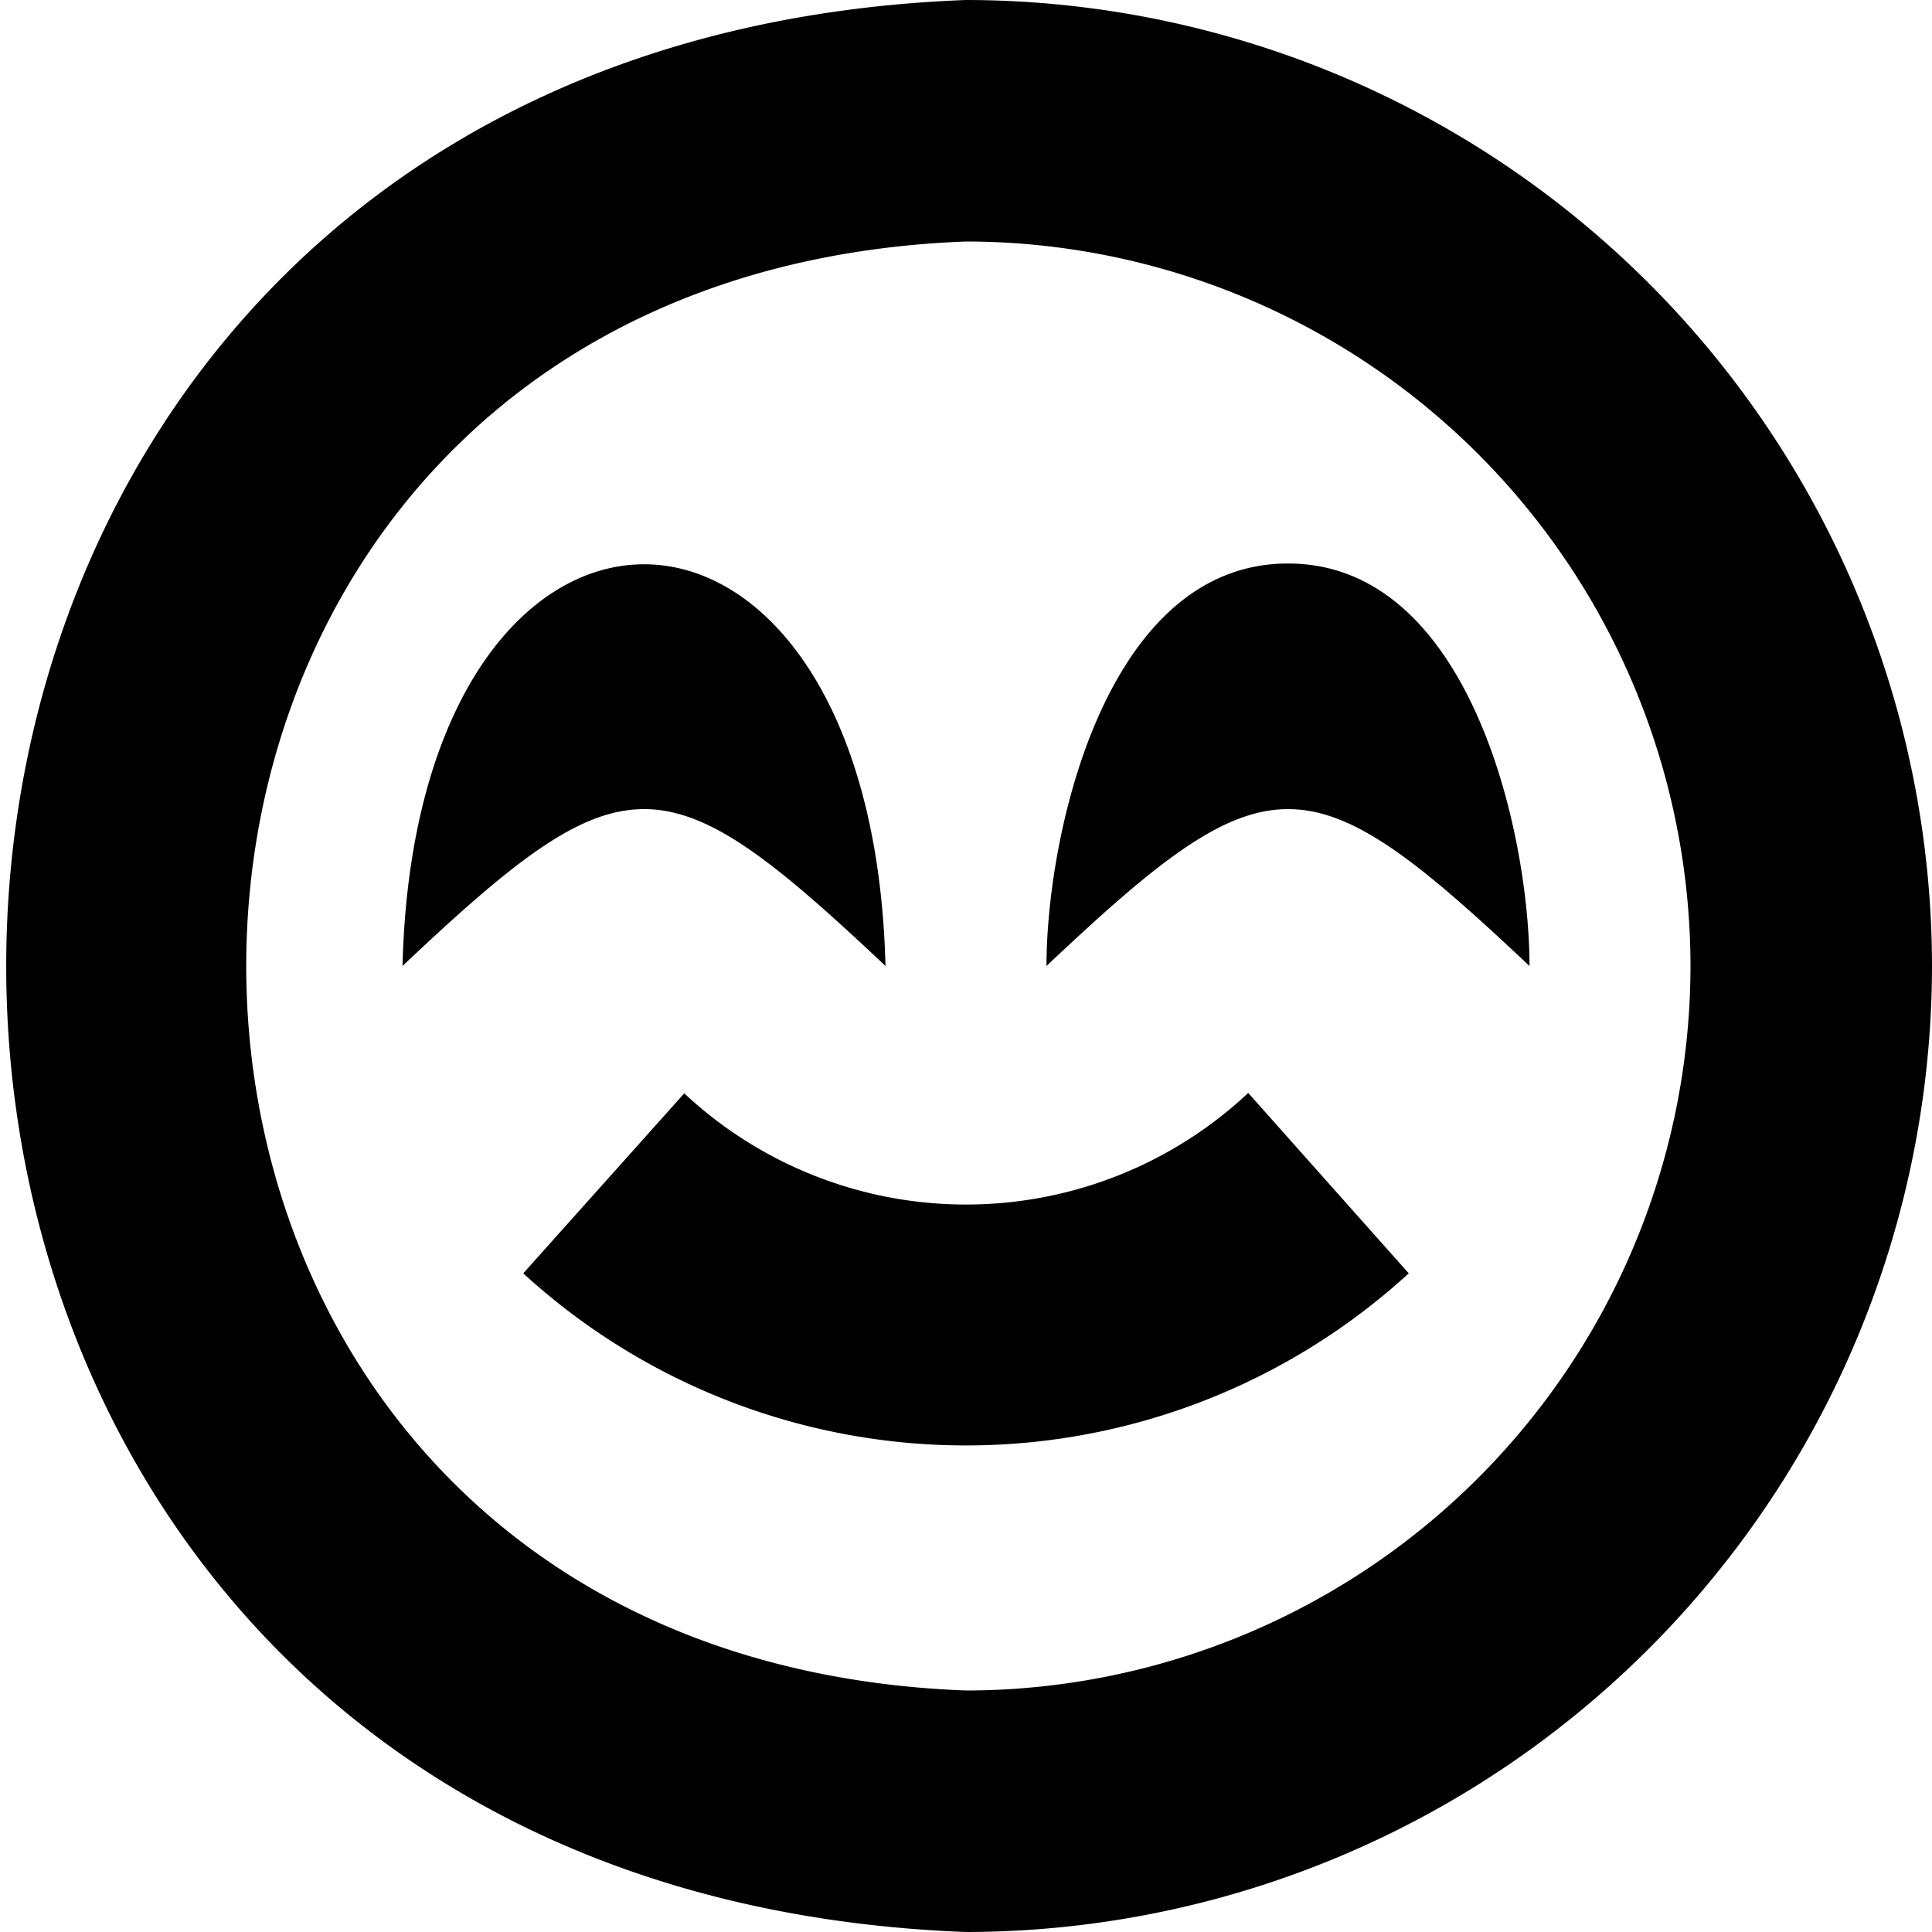 <?xml version="1.0" encoding="UTF-8"?>
<svg xmlns="http://www.w3.org/2000/svg" id="Layer_1" data-name="Layer 1" viewBox="0 0 24 24" width="512" height="512"><path d="M15.506,13.577,17.5,15.818a8.144,8.144,0,0,1-11,0l2-2.236A5.126,5.126,0,0,0,15.506,13.577ZM24,12A12.013,12.013,0,0,1,12,24C-3.9,23.4-3.894.6,12,0A12.013,12.013,0,0,1,24,12Zm-3,0a9.01,9.01,0,0,0-9-9C.077,3.452.08,20.55,12,21A9.01,9.01,0,0,0,21,12ZM11,12c-.171-6.661-5.833-6.646-6,0C7.759,9.393,8.254,9.41,11,12Zm5-5c-2.267,0-3,3.369-3,5,2.759-2.607,3.254-2.59,6,0C19,10.369,18.267,7,16,7Z"/></svg>
